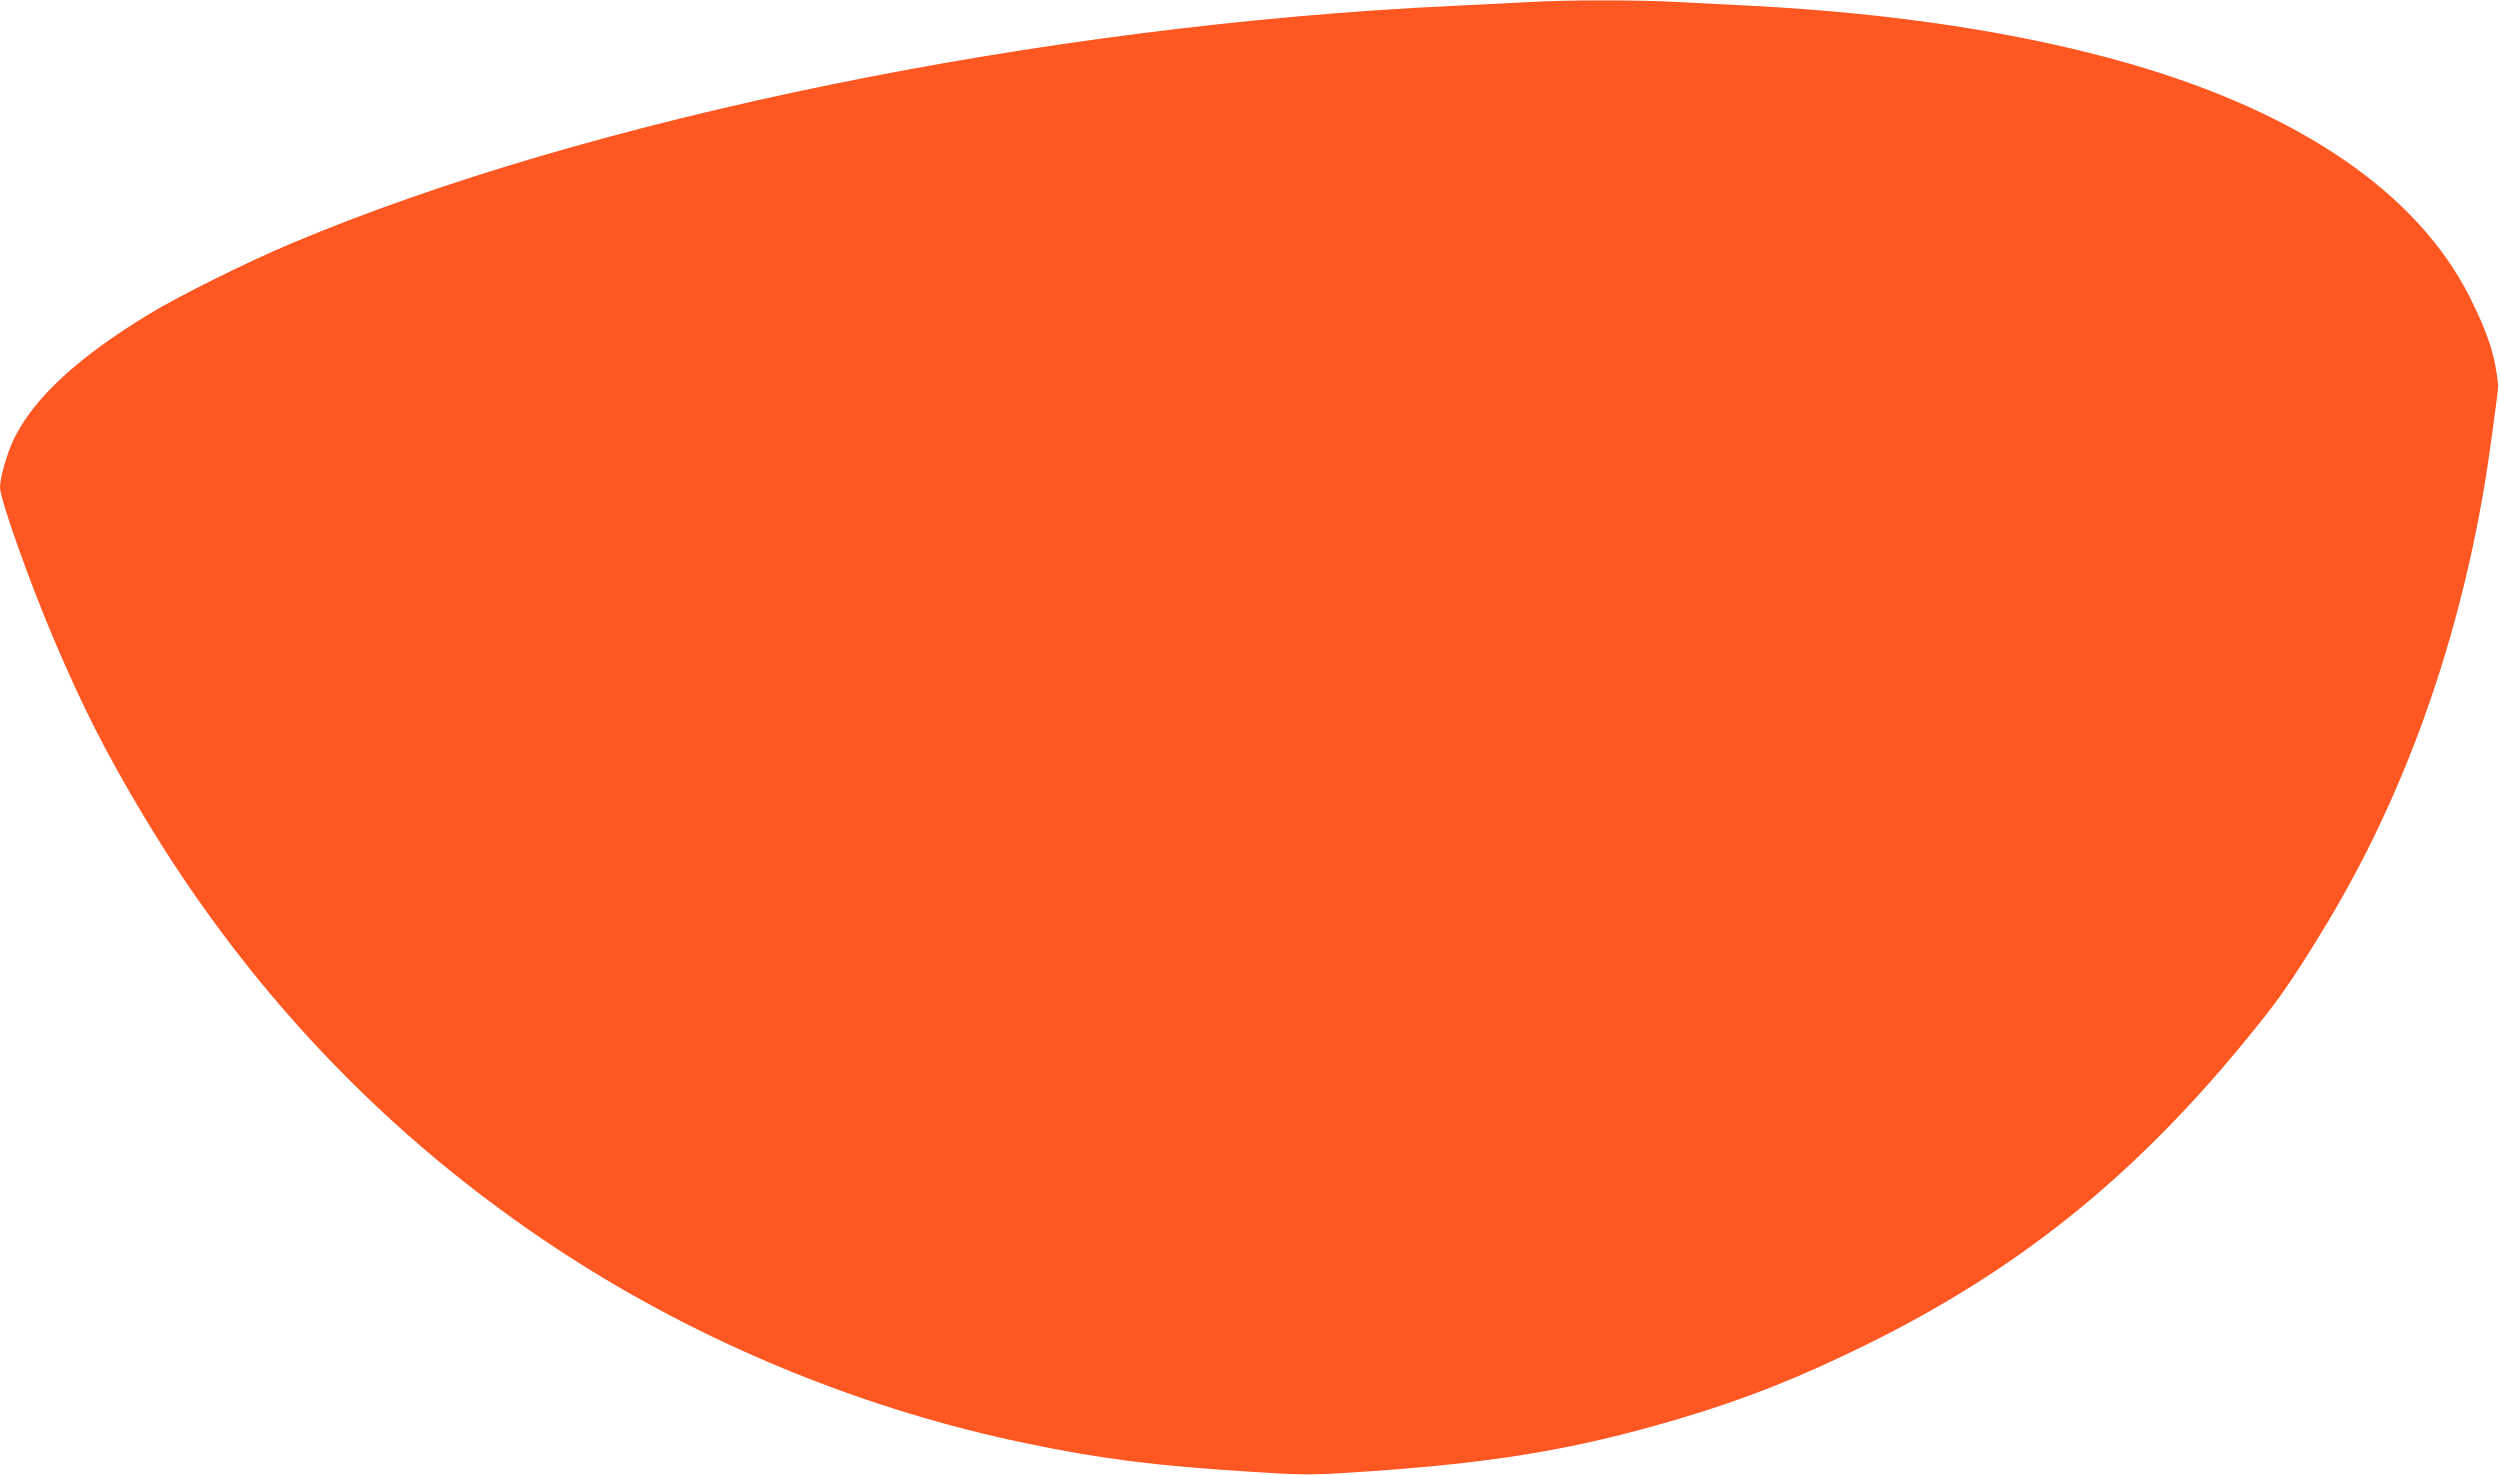<?xml version="1.0" standalone="no"?>
<!DOCTYPE svg PUBLIC "-//W3C//DTD SVG 20010904//EN"
 "http://www.w3.org/TR/2001/REC-SVG-20010904/DTD/svg10.dtd">
<svg version="1.0" xmlns="http://www.w3.org/2000/svg"
 width="1280pt" height="755pt" viewBox="0 0 1280 755"
 preserveAspectRatio="xMidYMid meet">
<g transform="translate(0,755) scale(0.1,-0.1)"
fill="#ff5722" stroke="none">
<path d="M7820 7539 c-74 -4 -245 -12 -380 -19 -2098 -98 -4424 -573 -5950
-1217 -219 -92 -572 -267 -725 -360 -364 -221 -587 -426 -693 -638 -34 -70
-72 -200 -72 -250 0 -61 155 -497 285 -800 142 -332 261 -565 443 -870 567
-950 1320 -1724 2240 -2304 689 -434 1482 -754 2282 -920 388 -81 665 -116
1162 -147 242 -16 303 -16 480 -5 728 45 1156 114 1705 277 338 100 615 210
958 379 820 404 1434 910 2044 1685 91 115 181 250 316 474 391 650 664 1407
804 2231 22 126 73 503 72 520 -16 156 -51 265 -148 458 -269 530 -868 940
-1743 1192 -553 158 -1192 256 -1925 295 -115 6 -291 15 -390 20 -203 11 -563
11 -765 -1z"/>
</g>
</svg>
